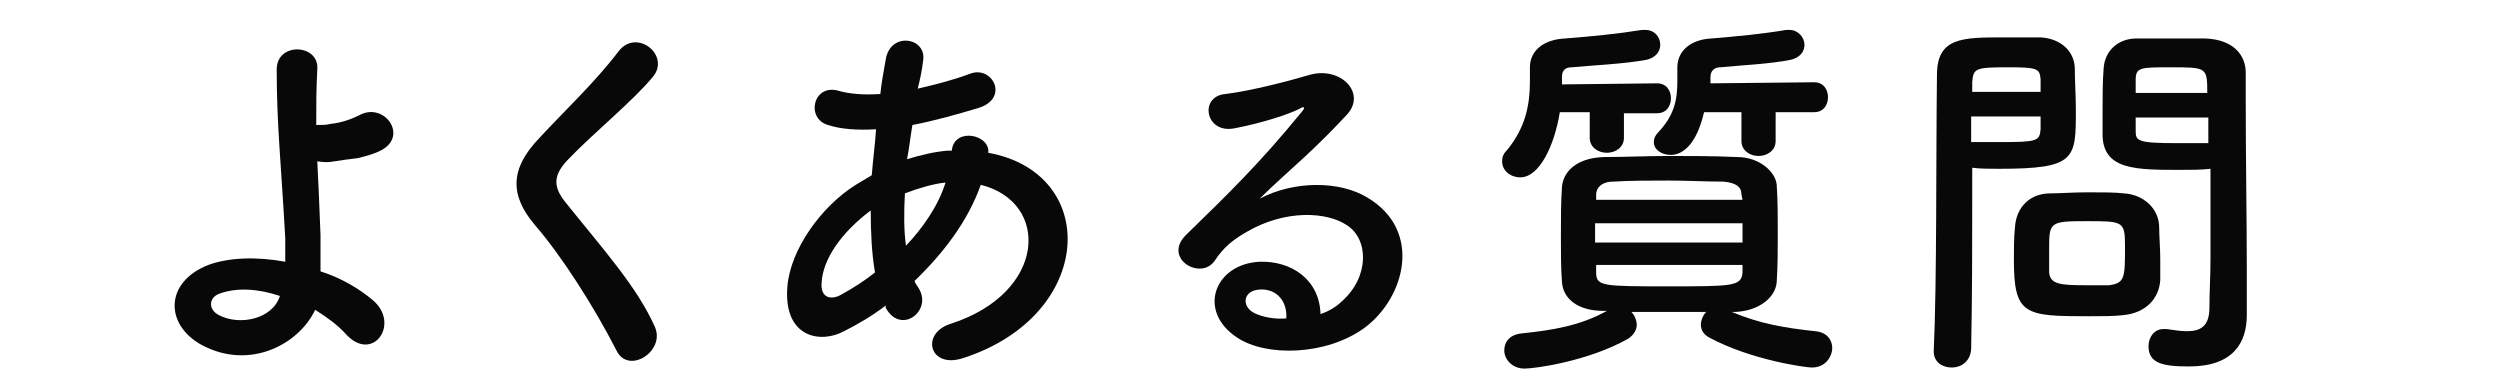 <?xml version="1.0" encoding="utf-8"?>
<!-- Generator: Adobe Illustrator 25.4.1, SVG Export Plug-In . SVG Version: 6.00 Build 0)  -->
<svg version="1.1" id="レイヤー_1" xmlns="http://www.w3.org/2000/svg" xmlns:xlink="http://www.w3.org/1999/xlink" x="0px"
	 y="0px" viewBox="0 0 234 36" style="enable-background:new 0 0 234 36;" xml:space="preserve">
<style type="text/css">
	.st0{enable-background:new    ;}
	.st1{fill:#080808;}
</style>
<g class="st0">
	<path class="st1" d="M18.9,32.3c-3.5-1.9-3.5-5.9,0.6-7.5c1.9-0.7,4.5-0.8,7.2-0.3c0-0.8,0-1.6,0-2.2c-0.4-7.2-0.8-10.6-0.8-15.8
		c0-2.6,4-2.4,3.8,0c-0.1,1.8-0.1,3.4-0.1,5.2c0.5,0,1,0,1.3-0.1c1.1-0.1,2.1-0.5,2.7-0.8c2.3-1.3,4.6,1.8,2.2,3.2
		c-0.7,0.4-1.5,0.6-2.3,0.8c-0.8,0.1-1.6,0.2-2.2,0.3c-0.5,0.1-1,0.1-1.6,0c0.1,2,0.2,4.2,0.3,6.9c0,0.9,0,2.2,0,3.4
		c1.9,0.6,3.6,1.6,4.9,2.7c2.6,2.2,0,5.9-2.5,3.2c-0.8-0.9-1.8-1.6-2.9-2.3C28,32.2,23.4,34.7,18.9,32.3z M20.5,27.5
		c-1,0.4-1,1.5,0,2c1.9,1,5,0.4,5.7-1.8C24.1,27,22.1,26.9,20.5,27.5z"/>
	<path class="st1" d="M57.7,32.8c-2.1-4.1-5.1-8.8-7.6-11.7c-2.4-2.8-2.4-5.3,0.4-8.2c2.4-2.6,5.2-5.2,7.4-8.1
		c1.7-2.2,4.9,0.4,3.2,2.4c-1.8,2.2-5.6,5.3-7.8,7.6c-1.5,1.5-1.6,2.6-0.4,4.1c3.6,4.5,6.7,7.9,8.4,11.7
		C62.3,32.9,58.8,35.1,57.7,32.8z"/>
	<path class="st1" d="M82.9,28.6c-1.3,1-2.7,1.8-3.9,2.4c-2.2,1.2-5.7,0.6-5.3-4.2c0.3-3.5,3.2-7.5,6.4-9.5c0.5-0.3,1-0.6,1.5-0.9
		c0.1-1.4,0.3-2.8,0.4-4.3c-1.7,0.1-3.3,0-4.5-0.4c-2.1-0.6-1.4-3.9,1-3.2c1,0.3,2.4,0.4,3.9,0.3c0.1-1,0.3-2.1,0.5-3.2
		c0.4-2.7,3.9-2.1,3.5,0.1c-0.1,0.9-0.3,1.8-0.5,2.6c1.7-0.4,3.3-0.8,4.9-1.4c2.1-0.8,3.7,2.3,0.8,3.2c-2,0.6-4.1,1.2-6.2,1.6
		c-0.2,1.2-0.3,2.2-0.5,3.2c1.3-0.4,2.6-0.7,3.8-0.8c0.1,0,0.3,0,0.4,0v-0.1c0.3-2.1,3.6-1.4,3.4,0.3c10.5,1.9,10,15.2-2.3,19.2
		c-3.2,1.1-4.1-2.3-1.2-3.2c9-2.9,9.3-11.4,2.8-13c-1.2,3.4-3.5,6.4-6.2,9c0.1,0.3,0.3,0.5,0.4,0.7c1.3,2.1-1.7,4.4-3.1,1.8
		L82.9,28.6z M81.5,19.7c-2.8,2.1-4.5,4.6-4.6,6.8c-0.1,1.4,0.9,1.6,1.8,1.1c1.1-0.6,2.2-1.3,3.2-2.1C81.6,23.8,81.5,21.8,81.5,19.7
		z M88.4,17.1c-1,0.1-2.4,0.5-3.7,1c-0.1,1.8-0.1,3.5,0.1,4.9c1.6-1.7,3-3.7,3.7-5.9H88.4z"/>
	<path class="st1" d="M125.6,28.2c2.6-2.3,2.5-5.8,0.5-7.1c-1.9-1.3-5.8-1.5-9.4,0.6c-1.4,0.8-2.2,1.5-3,2.7
		c-1.3,1.9-4.9-0.2-2.7-2.4c4-3.9,6.9-6.7,10.9-11.6c0.4-0.5,0-0.4-0.3-0.2c-1,0.5-3.4,1.3-6,1.8c-2.8,0.6-3.4-3-0.9-3.2
		c2.4-0.3,5.9-1.2,7.9-1.8c2.9-0.8,5.3,1.7,3.5,3.7c-1.2,1.3-2.6,2.7-4,4c-1.4,1.3-2.9,2.6-4.2,3.9c3.2-1.7,7.5-1.7,10.1-0.1
		c5.2,3.1,3.5,9.4-0.3,12.2c-3.6,2.6-9.2,2.7-11.9,0.9c-3.8-2.5-2.1-6.9,2.1-7.1c2.9-0.1,5.6,1.6,5.7,4.9
		C124.2,29.2,125,28.8,125.6,28.2z M117.9,27.1c-1.6,0.1-1.7,1.6-0.5,2.2c0.8,0.4,2,0.6,3,0.5C120.5,28.2,119.5,27,117.9,27.1z"/>
	<path class="st1" d="M152,10.5l0,2.4c0,0.9-0.8,1.4-1.6,1.4c-0.8,0-1.6-0.5-1.6-1.4l0-2.4H146c-0.5,3.1-1.9,6.1-3.7,6.1
		c-0.9,0-1.7-0.6-1.7-1.5c0-0.4,0.1-0.7,0.5-1.1c1.7-2.1,2.1-4.2,2.1-6.4c0-0.4,0-0.8,0-1.2c0,0,0,0,0-0.1c0-1.5,1.2-2.6,3.3-2.7
		c2.5-0.2,4.7-0.4,7.2-0.8c0.1,0,0.2,0,0.3,0c0.9,0,1.4,0.7,1.4,1.4c0,0.6-0.4,1.2-1.3,1.4c-2.2,0.4-4.9,0.5-7,0.7
		c-0.6,0-0.9,0.3-0.9,0.9c0,0.2,0,0.4,0,0.7l8.9-0.1c0.9,0,1.3,0.7,1.3,1.4c0,0.7-0.4,1.4-1.3,1.4H152z M162.1,29.2
		c2.6,1.1,5,1.5,7.8,1.8c1.1,0.1,1.6,0.8,1.6,1.6c0,0.6-0.5,1.8-1.9,1.8c-0.6,0-5.7-0.7-9.6-2.8c-0.6-0.3-0.8-0.8-0.8-1.2
		c0-0.4,0.2-0.9,0.5-1.2c-1.2,0-2.4,0-3.5,0c-1.2,0-2.3,0-3.5,0c0.3,0.3,0.5,0.8,0.5,1.2s-0.2,0.9-0.8,1.3c-3.7,2.1-8.7,2.8-9.7,2.8
		c-1.2,0-1.9-0.9-1.9-1.7c0-0.8,0.5-1.5,1.7-1.6c2.8-0.3,5.4-0.7,7.9-2.1l-0.3,0c-2.5,0-3.8-1.2-3.9-2.7c-0.1-1.3-0.1-2.8-0.1-4.2
		c0-1.7,0-3.3,0.1-4.7c0.1-1.3,1.2-2.7,3.9-2.8c2,0,4-0.1,6.1-0.1c2.1,0,4.2,0,6.4,0.1c2.1,0,3.6,1.4,3.7,2.6c0.1,1.5,0.1,3,0.1,4.5
		s0,3.1-0.1,4.6c-0.1,1.4-1.6,2.7-3.9,2.8L162.1,29.2z M149.3,20.9v1.8h13.8c0-0.6,0-1.2,0-1.8H149.3z M163,18.2
		c0-0.7-0.5-1.1-1.7-1.2c-1.6,0-3.4-0.1-5.1-0.1s-3.6,0-5.2,0.1c-1.1,0-1.6,0.6-1.6,1.2v0.5h13.7L163,18.2z M149.4,24.8v0.7
		c0,1.3,0.6,1.3,6.8,1.3c6,0,6.8,0,6.9-1.3c0-0.2,0-0.5,0-0.7H149.4z M166.2,10.5l0,2.7c0,0.9-0.8,1.4-1.6,1.4s-1.6-0.5-1.6-1.4
		l0-2.7h-3.5c-0.9,3.9-2.7,4-3.1,4c-0.9,0-1.6-0.5-1.6-1.2c0-0.3,0.1-0.6,0.4-0.9c1.5-1.6,1.8-3,1.8-4.8c0-0.4,0-0.8,0-1.2
		c0,0,0,0,0-0.1c0-1.5,1.2-2.6,3.2-2.7c2.4-0.2,4.6-0.4,7-0.8c0.1,0,0.2,0,0.3,0c0.8,0,1.4,0.7,1.4,1.4c0,0.6-0.4,1.2-1.3,1.4
		C165.6,6,163,6.1,161,6.3c-0.5,0-0.9,0.3-0.9,0.9c0,0.2,0,0.4,0,0.6l9.7-0.1c0.9,0,1.3,0.7,1.3,1.4c0,0.7-0.4,1.4-1.3,1.4H166.2z"
		/>
	<path class="st1" d="M182.7,34.4c-0.9,0-1.7-0.5-1.7-1.5c0,0,0,0,0-0.1c0.3-6.6,0.2-18,0.3-25.8c0-3.5,2.4-3.5,6.2-3.5
		c1.4,0,2.8,0,3.5,0c1.8,0.1,3.1,1.2,3.2,2.8c0,1.3,0.1,2.6,0.1,4c0,4.6,0,5.5-7.2,5.5c-0.9,0-1.8,0-2.5-0.1c0,0.9,0,2,0,3.2
		c0,3.9,0,8.7-0.1,13.8C184.4,33.9,183.5,34.4,182.7,34.4z M191,8.6c0-0.4,0-0.9,0-1.2c-0.1-1-0.3-1.1-3.1-1.1c-3,0-3.2,0.1-3.3,1.4
		c0,0.3,0,0.6,0,0.9H191z M184.5,11v2.3c0.5,0,1.6,0,2.7,0c3.5,0,3.7-0.1,3.8-1.2c0-0.4,0-0.8,0-1.2H184.5z M198.7,29.5
		c-0.8,0.1-2,0.1-3.2,0.1c-6,0-7-0.1-7-5.3c0-1,0-2.1,0.1-3c0.1-1.9,1.4-3.2,3.3-3.2c0.9,0,2.2-0.1,3.5-0.1c1.3,0,2.6,0,3.4,0.1
		c1.8,0.1,3.3,1.4,3.3,3.2c0,0.9,0.1,1.9,0.1,3c0,0.6,0,1.3,0,1.9C202.1,27.9,200.9,29.3,198.7,29.5z M198.9,23
		c0-2.3-0.2-2.3-3.6-2.3c-3.5,0-3.5,0.1-3.5,2.7c0,0.7,0,1.5,0,2.1c0.1,1.1,1,1.2,3.5,1.2c0.8,0,1.7,0,2.1,0
		C198.9,26.5,198.9,26,198.9,23z M204.1,15.9c-4.2,0-7.2,0-7.3-3.2c0-0.7,0-1.5,0-2.3c0-1.3,0-2.7,0.1-4c0.1-1.6,1.3-2.8,3.1-2.8
		c0.7,0,2.2,0,3.7,0c1,0,2.1,0,2.7,0c2.7,0.1,3.8,1.6,3.8,3.2c0,0.9,0,1.8,0,2.7c0,5.4,0.1,11,0.1,15.5c0,1.7,0,3.2,0,4.5
		c0,2.6-1.3,4.8-5.4,4.8c-2.5,0-3.8-0.3-3.8-1.9c0-0.8,0.5-1.6,1.4-1.6c0.1,0,0.2,0,0.3,0c0.7,0.1,1.3,0.2,1.9,0.2
		c1.2,0,2.1-0.4,2.1-2.2c0-1.4,0.1-3,0.1-4.5c0-2.4,0-4.8,0-7c0-0.5,0-1,0-1.5C206,15.9,205.1,15.9,204.1,15.9z M206.6,8.6
		c0-2.3-0.1-2.3-3.4-2.3c-2.9,0-3.3,0-3.3,1.2c0,0.4,0,0.8,0,1.2H206.6z M206.7,11h-6.8c0,0.4,0,0.8,0,1.2c0,1,0.1,1.2,4,1.2
		c1.2,0,2.3,0,2.8,0V11z"/>
</g>
</svg>
